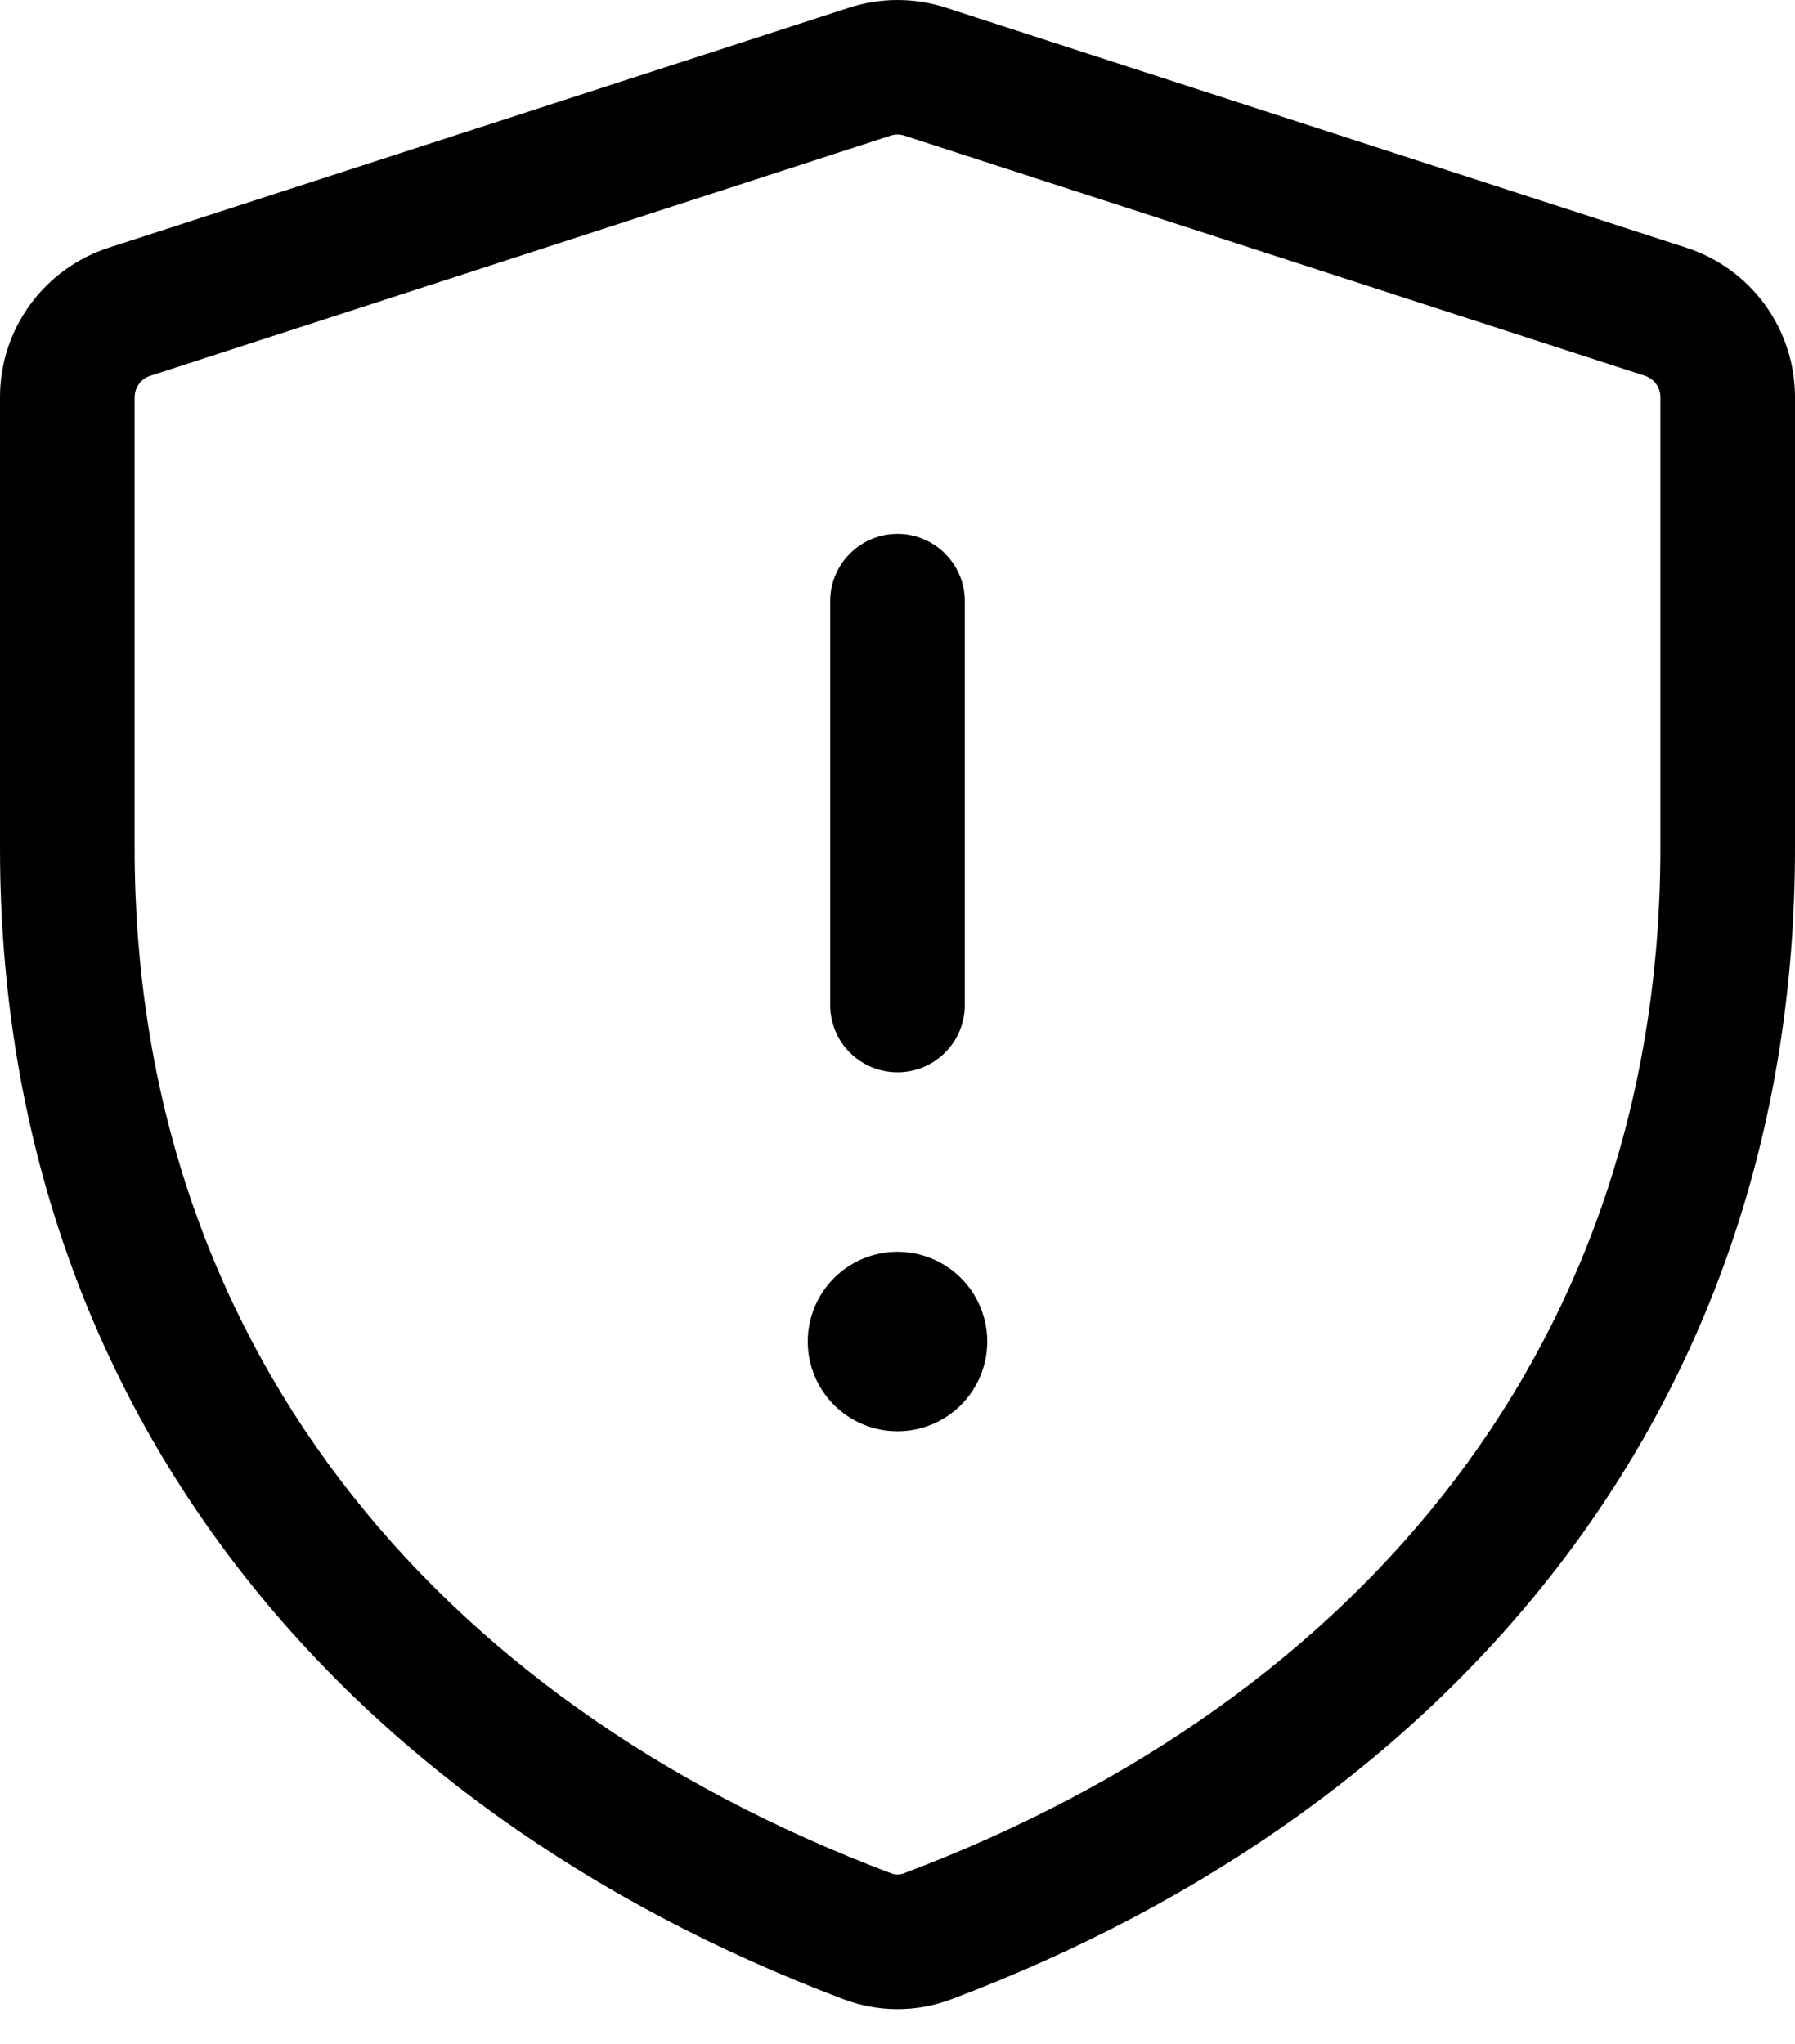 <svg xmlns="http://www.w3.org/2000/svg" width="36" height="41" viewBox="0 0 36 41" fill="none"><path d="M19.8 26.907C19.8 27.384 19.61 27.842 19.273 28.18C18.935 28.517 18.477 28.707 18 28.707C17.523 28.707 17.065 28.517 16.727 28.18C16.39 27.842 16.2 27.384 16.2 26.907C16.2 26.43 16.39 25.972 16.727 25.634C17.065 25.297 17.523 25.107 18 25.107C18.477 25.107 18.935 25.297 19.273 25.634C19.61 25.972 19.8 26.43 19.8 26.907ZM19.35 12.057C19.35 11.699 19.208 11.356 18.954 11.103C18.701 10.849 18.358 10.707 18 10.707C17.642 10.707 17.299 10.849 17.045 11.103C16.792 11.356 16.65 11.699 16.65 12.057V20.157C16.65 20.515 16.792 20.859 17.045 21.112C17.299 21.365 17.642 21.507 18 21.507C18.358 21.507 18.701 21.365 18.954 21.112C19.208 20.859 19.35 20.515 19.35 20.157V12.057Z" fill="black"></path><path d="M17.028 0.154C17.66 -0.051 18.34 -0.051 18.972 0.154L33.822 4.969C34.455 5.174 35.006 5.574 35.398 6.112C35.789 6.651 36 7.299 36 7.964V17.007C36 28.149 29.214 36.276 19.078 40.101C18.383 40.363 17.617 40.363 16.922 40.101C6.788 36.274 0 28.149 0 17.007V7.964C0 6.596 0.882 5.39 2.178 4.969L17.028 0.154ZM18.139 2.721C18.049 2.691 17.951 2.691 17.861 2.721L3.011 7.539C2.921 7.568 2.842 7.625 2.787 7.702C2.731 7.779 2.7 7.871 2.7 7.966V17.007C2.7 26.837 8.604 34.077 17.874 37.574C17.955 37.604 18.045 37.604 18.126 37.574C27.396 34.077 33.3 26.835 33.3 17.007V7.964C33.3 7.869 33.269 7.777 33.214 7.7C33.157 7.624 33.079 7.567 32.989 7.537L18.139 2.721Z" fill="black"></path></svg>